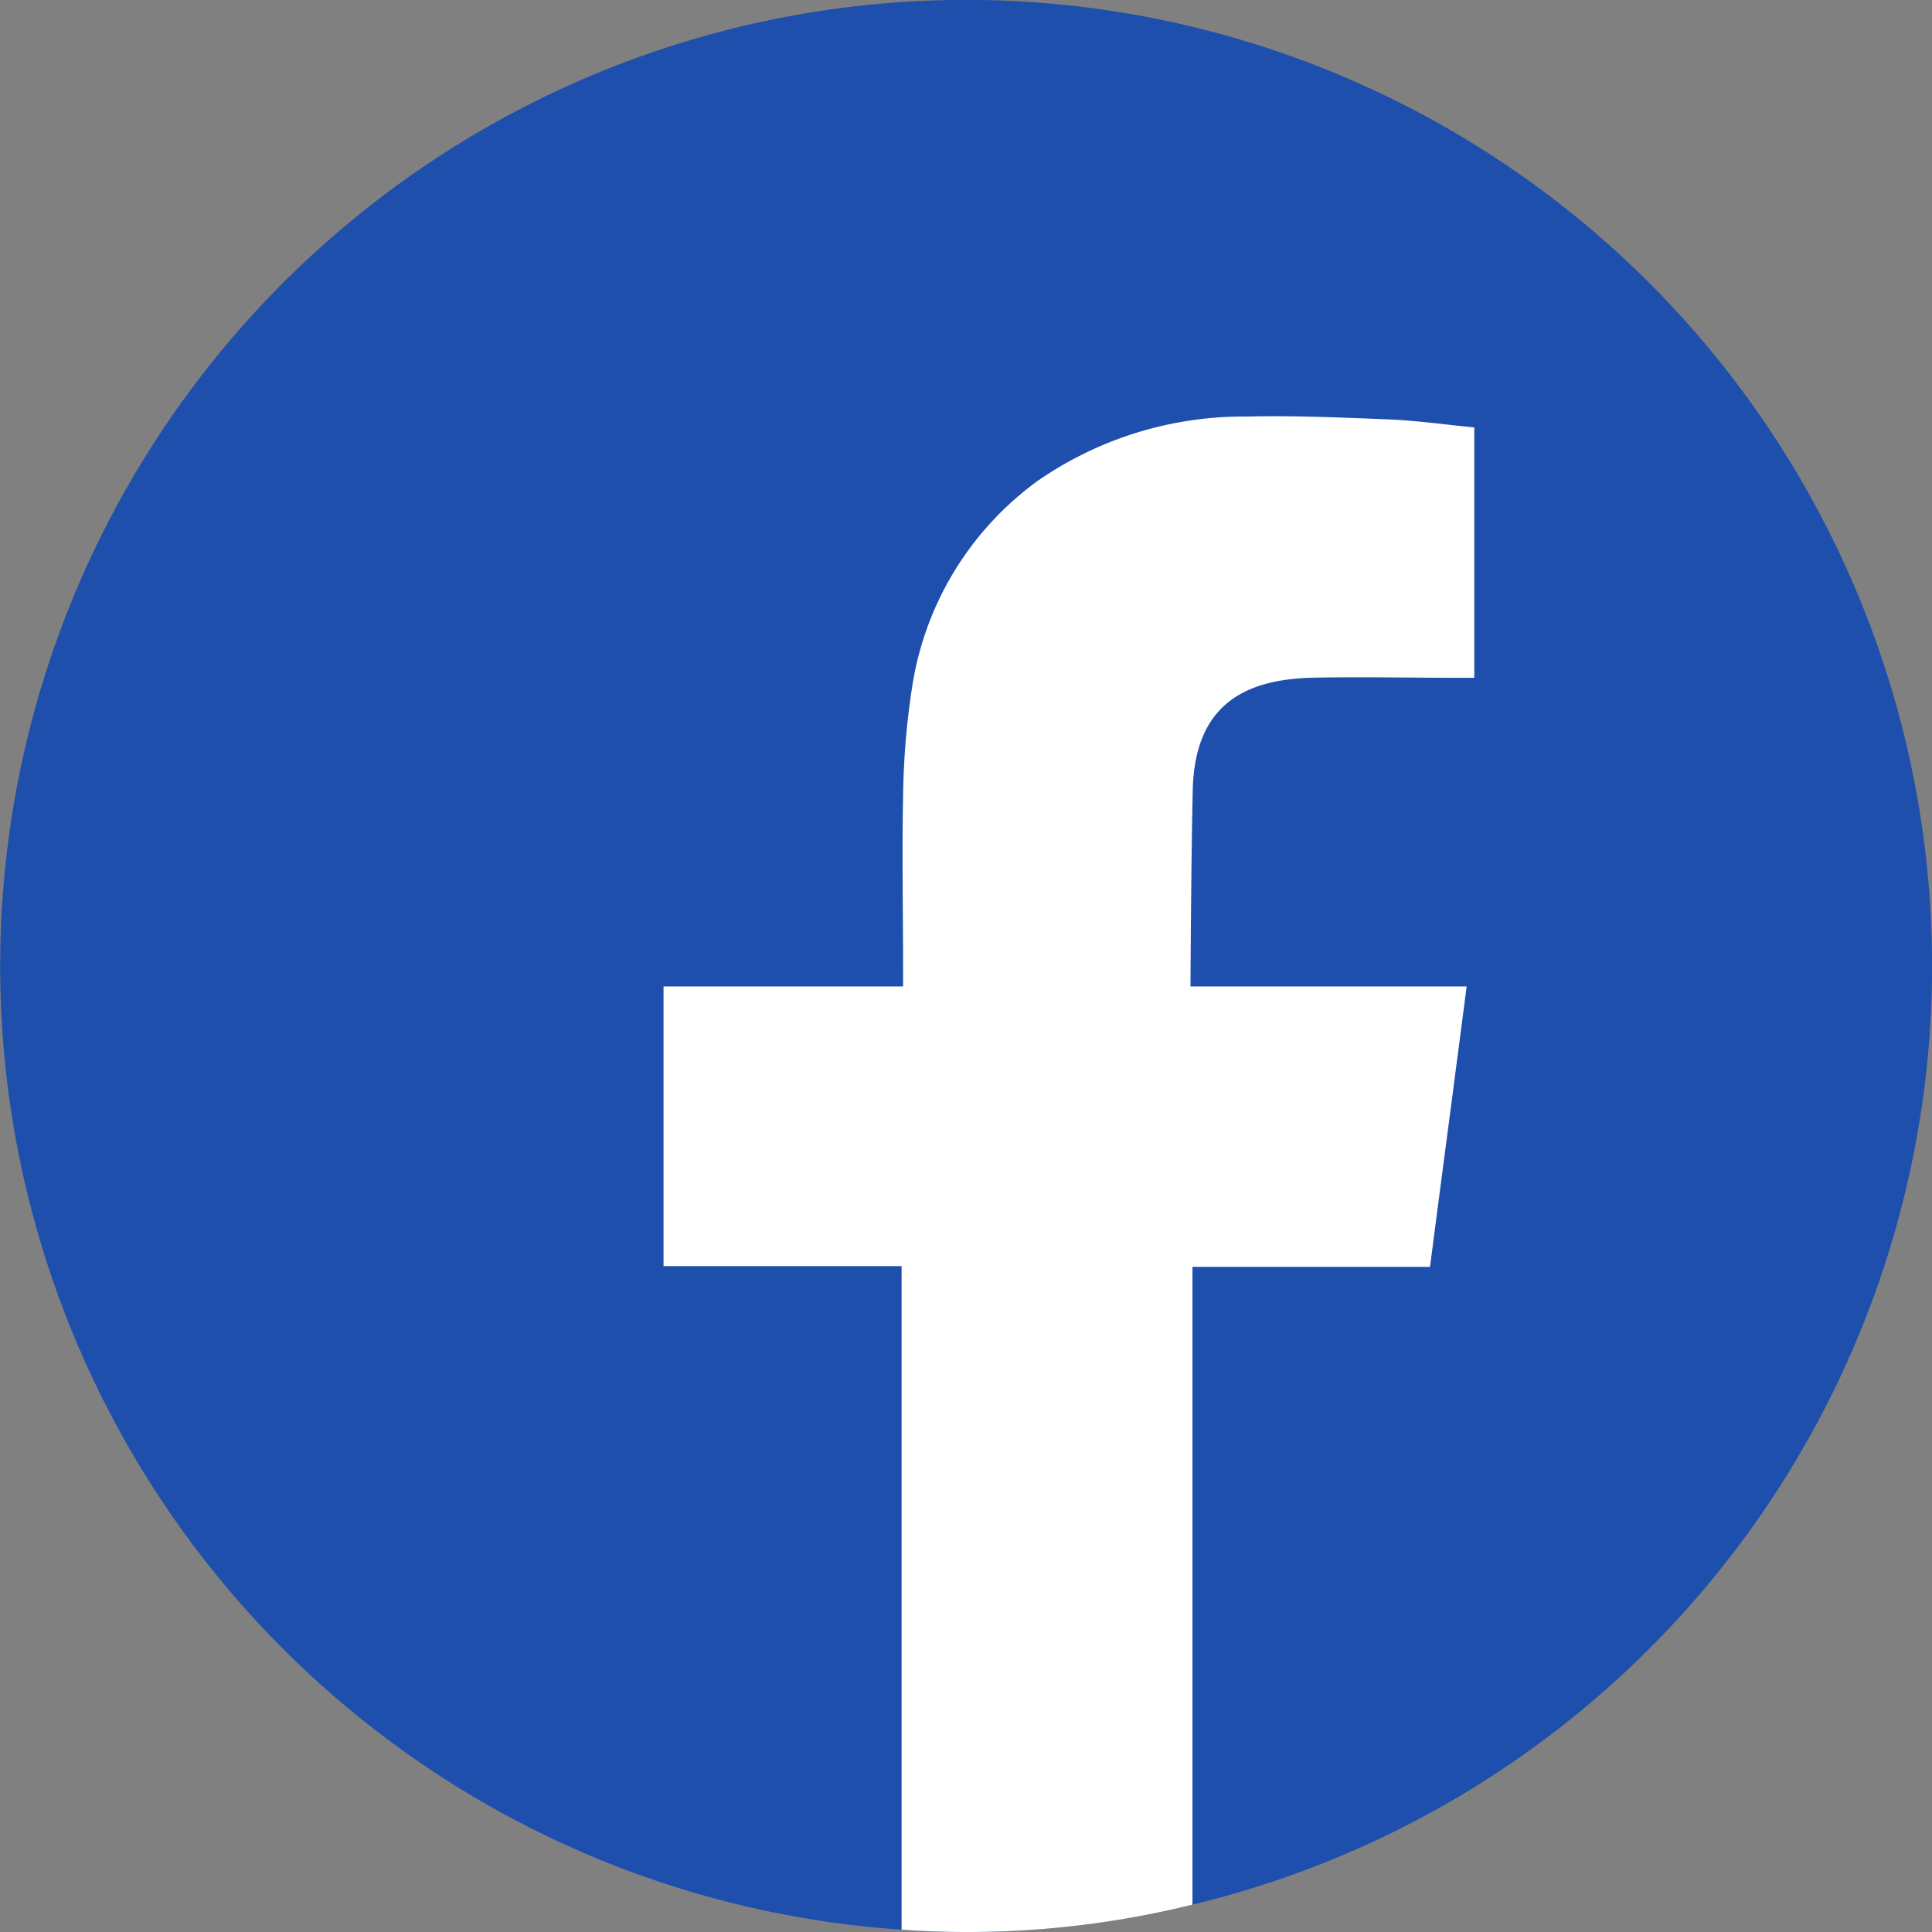 <svg xmlns="http://www.w3.org/2000/svg" width="22.245" height="22.246" viewBox="0 0 22.245 22.246"><rect x="0" y="0" width="22.245" height="22.246" fill="#808080" stroke="none"/><path d="M22.246,11.123A11.115,11.115,0,0,1,13.73,21.93a10.774,10.774,0,0,1-2.607.315c-.249,0-.5-.009-.742-.027a11.122,11.122,0,1,1,11.865-11.1Z" fill="#1e4fad"/><path d="M23.294,15.063c-.018.689-.027,2.288-.027,2.288h3.18c-.142,1.1-.284,2.163-.422,3.229H23.29v7.343a10.774,10.774,0,0,1-2.607.315c-.249,0-.5-.009-.742-.027v-7.64H17.2v-3.22h2.758v-.24c0-.649-.013-1.293,0-1.941a8.911,8.911,0,0,1,.1-1.239,3.607,3.607,0,0,1,1.448-2.4,4.166,4.166,0,0,1,2.408-.742c.569-.013,1.137.013,1.706.036.311.018.622.062.915.089v2.883h-.231c-.555,0-1.106-.013-1.666,0C23.885,13.824,23.326,14.113,23.294,15.063Z" transform="translate(-9.56 -5.993)" fill="#fff" fill-rule="evenodd"/></svg>